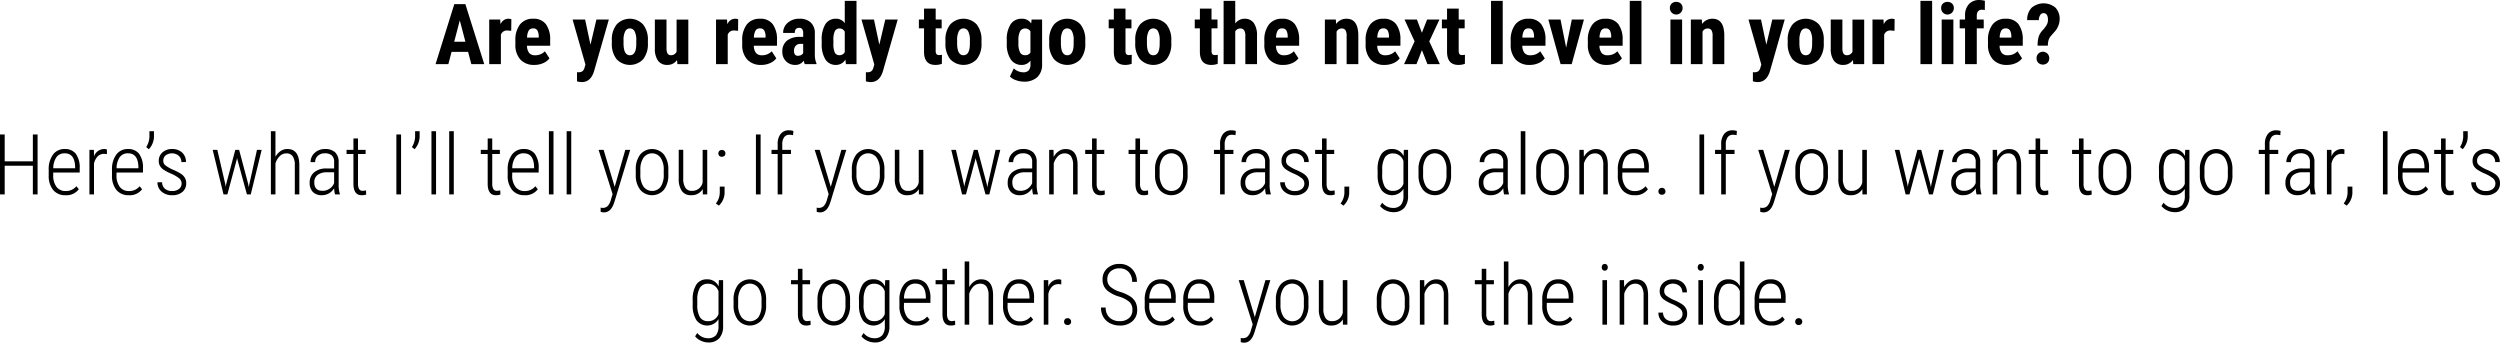<svg xmlns="http://www.w3.org/2000/svg" width="652.341" height="89.42" viewBox="0 0 652.341 89.42"><path d="M135.785,16.8h-4.308L130.64,20H127.3l4.888-15.641h2.89L140,20h-3.373Zm-3.62-2.632h2.922l-1.461-5.575Zm14.878-2.857-1.01-.086a1.659,1.659,0,0,0-1.687,1.1V20H141.3V8.377h2.868l.086,1.257a2.2,2.2,0,0,1,1.987-1.472,2.129,2.129,0,0,1,.838.14Zm6.048,8.905a4.765,4.765,0,0,1-3.652-1.4,5.622,5.622,0,0,1-1.311-4V13.9a6.609,6.609,0,0,1,1.2-4.243,4.172,4.172,0,0,1,3.448-1.493,3.946,3.946,0,0,1,3.3,1.4,6.7,6.7,0,0,1,1.128,4.152v1.493h-6.048a3.141,3.141,0,0,0,.569,1.885,1.929,1.929,0,0,0,1.558.6,3.418,3.418,0,0,0,2.546-1.042l1.192,1.837a3.927,3.927,0,0,1-1.622,1.251A5.568,5.568,0,0,1,153.091,20.215Zm-1.912-7.133h3.04V12.8a3.249,3.249,0,0,0-.344-1.579,1.2,1.2,0,0,0-1.117-.537,1.264,1.264,0,0,0-1.155.569A3.92,3.92,0,0,0,151.179,13.082Zm16.543,1.858,1.547-6.563h3.244L168.688,21.74q-.859,2.954-3.233,2.954a4.5,4.5,0,0,1-1.246-.2V22.116l.354.011a1.749,1.749,0,0,0,1.069-.274,1.715,1.715,0,0,0,.542-.951l.236-.784L163.06,8.377h3.266Zm5.575-1.128a6.311,6.311,0,0,1,1.246-4.146,4.73,4.73,0,0,1,6.918,0,6.347,6.347,0,0,1,1.246,4.168v.741a6.322,6.322,0,0,1-1.235,4.146,4.766,4.766,0,0,1-6.934-.005,6.343,6.343,0,0,1-1.241-4.163Zm3.051.763q0,3.115,1.665,3.115,1.536,0,1.654-2.6l.011-1.278a4.891,4.891,0,0,0-.44-2.358,1.372,1.372,0,0,0-1.246-.768,1.337,1.337,0,0,0-1.208.768,4.943,4.943,0,0,0-.435,2.358Zm13.965,4.361a2.994,2.994,0,0,1-2.535,1.278,2.847,2.847,0,0,1-2.428-1.1,5.278,5.278,0,0,1-.827-3.207V8.377h3.04v7.605q.021,1.7,1.128,1.7a1.568,1.568,0,0,0,1.5-.9v-8.4h3.062V20H190.4Zm15.92-7.627-1.01-.086a1.659,1.659,0,0,0-1.687,1.1V20h-3.051V8.377h2.868l.086,1.257a2.2,2.2,0,0,1,1.987-1.472,2.129,2.129,0,0,1,.838.14Zm6.048,8.905a4.765,4.765,0,0,1-3.652-1.4,5.622,5.622,0,0,1-1.311-4V13.9a6.609,6.609,0,0,1,1.2-4.243,4.172,4.172,0,0,1,3.448-1.493,3.946,3.946,0,0,1,3.3,1.4,6.7,6.7,0,0,1,1.128,4.152v1.493h-6.048a3.141,3.141,0,0,0,.569,1.885,1.929,1.929,0,0,0,1.558.6,3.418,3.418,0,0,0,2.546-1.042l1.192,1.837a3.927,3.927,0,0,1-1.622,1.251A5.568,5.568,0,0,1,212.28,20.215Zm-1.912-7.133h3.04V12.8a3.249,3.249,0,0,0-.344-1.579,1.2,1.2,0,0,0-1.117-.537,1.264,1.264,0,0,0-1.155.569A3.92,3.92,0,0,0,210.368,13.082ZM223.635,20a4.248,4.248,0,0,1-.258-.9,2.6,2.6,0,0,1-2.213,1.117,3.275,3.275,0,0,1-2.422-.967,3.4,3.4,0,0,1-.961-2.5,3.519,3.519,0,0,1,1.166-2.825A5.1,5.1,0,0,1,222.3,12.9h.924v-.935a1.751,1.751,0,0,0-.269-1.106.963.963,0,0,0-.784-.322q-1.139,0-1.139,1.332H218A3.365,3.365,0,0,1,219.2,9.209a4.5,4.5,0,0,1,3.056-1.047,4.131,4.131,0,0,1,2.959.994A3.73,3.73,0,0,1,226.267,12v5.468a5.721,5.721,0,0,0,.43,2.353V20Zm-1.794-2.17a1.7,1.7,0,0,0,.859-.2,1.445,1.445,0,0,0,.526-.483V14.726h-.73a1.559,1.559,0,0,0-1.219.494,1.9,1.9,0,0,0-.446,1.321Q220.831,17.83,221.841,17.83Zm6.22-4a7.588,7.588,0,0,1,.967-4.265,3.2,3.2,0,0,1,2.814-1.407,2.714,2.714,0,0,1,2.234,1.16V3.5h3.062V20h-2.761l-.14-1.182a2.8,2.8,0,0,1-2.406,1.4,3.174,3.174,0,0,1-2.788-1.4,7.344,7.344,0,0,1-.983-4.1Zm3.051.763a5.546,5.546,0,0,0,.365,2.4,1.287,1.287,0,0,0,1.235.682,1.482,1.482,0,0,0,1.364-.806V11.567a1.449,1.449,0,0,0-1.354-.859,1.308,1.308,0,0,0-1.225.677,5.267,5.267,0,0,0-.387,2.406Zm11.988.344,1.547-6.563h3.244L244.066,21.74q-.859,2.954-3.233,2.954a4.5,4.5,0,0,1-1.246-.2V22.116l.354.011a1.749,1.749,0,0,0,1.069-.274,1.715,1.715,0,0,0,.542-.951l.236-.784L238.438,8.377H241.7Zm14.7-9.421V8.377h1.558v2.288h-1.558v5.769a1.7,1.7,0,0,0,.188.945.85.85,0,0,0,.725.258,2.84,2.84,0,0,0,.72-.075l-.021,2.363a4.735,4.735,0,0,1-1.676.29q-2.943,0-2.976-3.373V10.665h-1.343V8.377h1.343V5.52Zm2.546,8.293a6.311,6.311,0,0,1,1.246-4.146,4.73,4.73,0,0,1,6.918,0,6.347,6.347,0,0,1,1.246,4.168v.741a6.322,6.322,0,0,1-1.235,4.146,4.766,4.766,0,0,1-6.934-.005,6.343,6.343,0,0,1-1.241-4.163Zm3.051.763q0,3.115,1.665,3.115,1.536,0,1.654-2.6l.011-1.278a4.891,4.891,0,0,0-.44-2.358,1.372,1.372,0,0,0-1.246-.768,1.337,1.337,0,0,0-1.208.768,4.943,4.943,0,0,0-.435,2.358Zm12.955-.741a7.213,7.213,0,0,1,1.031-4.265,3.376,3.376,0,0,1,2.89-1.407,2.788,2.788,0,0,1,2.438,1.246l.118-1.031h2.739V20a4.452,4.452,0,0,1-1.246,3.4,5.015,5.015,0,0,1-3.577,1.176,5.9,5.9,0,0,1-2.009-.381,3.719,3.719,0,0,1-1.568-.972l1.021-2.105a3.214,3.214,0,0,0,1.117.736,3.4,3.4,0,0,0,1.3.285,1.9,1.9,0,0,0,1.466-.489,2.331,2.331,0,0,0,.457-1.574v-1a2.722,2.722,0,0,1-2.267,1.139,3.306,3.306,0,0,1-2.874-1.445,7.125,7.125,0,0,1-1.037-4.077Zm3.04.763a4.957,4.957,0,0,0,.419,2.347,1.421,1.421,0,0,0,1.332.736A1.55,1.55,0,0,0,282.523,17V11.449a1.522,1.522,0,0,0-1.364-.741,1.445,1.445,0,0,0-1.337.741,4.92,4.92,0,0,0-.435,2.385Zm8.035-.784a6.311,6.311,0,0,1,1.246-4.146,4.73,4.73,0,0,1,6.918,0,6.347,6.347,0,0,1,1.246,4.168v.741a6.322,6.322,0,0,1-1.235,4.146,4.766,4.766,0,0,1-6.934-.005,6.343,6.343,0,0,1-1.241-4.163Zm3.051.763q0,3.115,1.665,3.115,1.536,0,1.654-2.6l.011-1.278a4.891,4.891,0,0,0-.44-2.358,1.372,1.372,0,0,0-1.246-.768,1.337,1.337,0,0,0-1.208.768,4.943,4.943,0,0,0-.435,2.358ZM307.327,5.52V8.377h1.558v2.288h-1.558v5.769a1.7,1.7,0,0,0,.188.945.85.85,0,0,0,.725.258,2.84,2.84,0,0,0,.72-.075l-.021,2.363a4.735,4.735,0,0,1-1.676.29q-2.943,0-2.976-3.373V10.665h-1.343V8.377h1.343V5.52Zm2.546,8.293a6.311,6.311,0,0,1,1.246-4.146,4.73,4.73,0,0,1,6.918,0,6.347,6.347,0,0,1,1.246,4.168v.741a6.322,6.322,0,0,1-1.235,4.146,4.766,4.766,0,0,1-6.934-.005,6.343,6.343,0,0,1-1.241-4.163Zm3.051.763q0,3.115,1.665,3.115,1.536,0,1.654-2.6l.011-1.278a4.891,4.891,0,0,0-.44-2.358,1.372,1.372,0,0,0-1.246-.768,1.337,1.337,0,0,0-1.208.768,4.943,4.943,0,0,0-.435,2.358ZM329.778,5.52V8.377h1.558v2.288h-1.558v5.769a1.7,1.7,0,0,0,.188.945.85.85,0,0,0,.725.258,2.84,2.84,0,0,0,.72-.075l-.021,2.363a4.735,4.735,0,0,1-1.676.29q-2.943,0-2.976-3.373V10.665H325.4V8.377h1.343V5.52ZM335.966,9.4a3,3,0,0,1,2.428-1.235,2.82,2.82,0,0,1,2.417,1.117,5.616,5.616,0,0,1,.838,3.33V20H338.6V12.642a2.653,2.653,0,0,0-.317-1.477,1.16,1.16,0,0,0-1.026-.457,1.436,1.436,0,0,0-1.289.763V20h-3.04V3.5h3.04Zm12.558,10.817a4.765,4.765,0,0,1-3.652-1.4,5.622,5.622,0,0,1-1.311-4V13.9a6.609,6.609,0,0,1,1.2-4.243,4.172,4.172,0,0,1,3.448-1.493,3.946,3.946,0,0,1,3.3,1.4,6.7,6.7,0,0,1,1.128,4.152v1.493H346.59a3.141,3.141,0,0,0,.569,1.885,1.929,1.929,0,0,0,1.558.6,3.418,3.418,0,0,0,2.546-1.042l1.192,1.837a3.927,3.927,0,0,1-1.622,1.251A5.568,5.568,0,0,1,348.523,20.215Zm-1.912-7.133h3.04V12.8a3.249,3.249,0,0,0-.344-1.579,1.2,1.2,0,0,0-1.117-.537,1.264,1.264,0,0,0-1.155.569A3.92,3.92,0,0,0,346.611,13.082Zm15.6-4.705.086,1.149a3.225,3.225,0,0,1,2.7-1.364q3,0,3.083,4.2V20h-3.051V12.588a2.671,2.671,0,0,0-.3-1.434,1.15,1.15,0,0,0-1.037-.446,1.42,1.42,0,0,0-1.289.849V20h-3.051V8.377Zm12.74,11.838a4.765,4.765,0,0,1-3.652-1.4,5.622,5.622,0,0,1-1.311-4V13.9a6.609,6.609,0,0,1,1.2-4.243,4.172,4.172,0,0,1,3.448-1.493,3.946,3.946,0,0,1,3.3,1.4,6.7,6.7,0,0,1,1.128,4.152v1.493h-6.048a3.141,3.141,0,0,0,.569,1.885,1.929,1.929,0,0,0,1.558.6,3.418,3.418,0,0,0,2.546-1.042l1.192,1.837a3.927,3.927,0,0,1-1.622,1.251A5.568,5.568,0,0,1,374.949,20.215Zm-1.912-7.133h3.04V12.8a3.249,3.249,0,0,0-.344-1.579,1.2,1.2,0,0,0-1.117-.537,1.264,1.264,0,0,0-1.155.569A3.92,3.92,0,0,0,373.037,13.082Zm11.634-1.257,1.354-3.448h3.223l-2.653,5.683,2.75,5.94H386.11l-1.429-3.642L383.264,20H380.02l2.75-5.94-2.632-5.683h3.233Zm9.6-6.306V8.377h1.558v2.288h-1.558v5.769a1.7,1.7,0,0,0,.188.945.85.85,0,0,0,.725.258,2.84,2.84,0,0,0,.72-.075l-.021,2.363a4.735,4.735,0,0,1-1.676.29q-2.943,0-2.976-3.373V10.665h-1.343V8.377h1.343V5.52ZM405.758,20h-3.051V3.5h3.051Zm7.047.215a4.765,4.765,0,0,1-3.652-1.4,5.622,5.622,0,0,1-1.311-4V13.9a6.609,6.609,0,0,1,1.2-4.243,4.172,4.172,0,0,1,3.448-1.493,3.946,3.946,0,0,1,3.3,1.4,6.7,6.7,0,0,1,1.128,4.152v1.493h-6.048a3.141,3.141,0,0,0,.569,1.885,1.929,1.929,0,0,0,1.558.6,3.418,3.418,0,0,0,2.546-1.042l1.192,1.837a3.927,3.927,0,0,1-1.622,1.251A5.568,5.568,0,0,1,412.8,20.215Zm-1.912-7.133h3.04V12.8a3.249,3.249,0,0,0-.344-1.579,1.2,1.2,0,0,0-1.117-.537,1.264,1.264,0,0,0-1.155.569A3.92,3.92,0,0,0,410.893,13.082ZM422.312,15.7l1.472-7.326h3.169L423.762,20h-2.9l-3.2-11.623h3.18Zm10.624,4.512a4.765,4.765,0,0,1-3.652-1.4,5.622,5.622,0,0,1-1.311-4V13.9a6.609,6.609,0,0,1,1.2-4.243,4.172,4.172,0,0,1,3.448-1.493,3.946,3.946,0,0,1,3.3,1.4,6.7,6.7,0,0,1,1.128,4.152v1.493H431a3.141,3.141,0,0,0,.569,1.885,1.929,1.929,0,0,0,1.558.6,3.418,3.418,0,0,0,2.546-1.042l1.192,1.837a3.927,3.927,0,0,1-1.622,1.251A5.568,5.568,0,0,1,432.936,20.215Zm-1.912-7.133h3.04V12.8a3.249,3.249,0,0,0-.344-1.579,1.2,1.2,0,0,0-1.117-.537,1.264,1.264,0,0,0-1.155.569A3.92,3.92,0,0,0,431.023,13.082ZM441.959,20h-3.051V3.5h3.051Zm10.613,0h-3.051V8.377h3.051Zm-3.19-14.631a1.57,1.57,0,0,1,.451-1.16,1.83,1.83,0,0,1,2.406,0,1.57,1.57,0,0,1,.451,1.16,1.655,1.655,0,1,1-3.309,0Zm8.325,3.008.086,1.149a3.225,3.225,0,0,1,2.7-1.364q3,0,3.083,4.2V20h-3.051V12.588a2.671,2.671,0,0,0-.3-1.434,1.15,1.15,0,0,0-1.037-.446,1.42,1.42,0,0,0-1.289.849V20H454.85V8.377Zm16.844,6.563L476.1,8.377h3.244L475.518,21.74q-.859,2.954-3.233,2.954a4.5,4.5,0,0,1-1.246-.2V22.116l.354.011a1.749,1.749,0,0,0,1.069-.274A1.715,1.715,0,0,0,473,20.9l.236-.784L469.889,8.377h3.266Zm5.575-1.128a6.311,6.311,0,0,1,1.246-4.146,4.73,4.73,0,0,1,6.918,0,6.347,6.347,0,0,1,1.246,4.168v.741a6.322,6.322,0,0,1-1.235,4.146,4.766,4.766,0,0,1-6.934-.005,6.343,6.343,0,0,1-1.241-4.163Zm3.051.763q0,3.115,1.665,3.115,1.536,0,1.654-2.6l.011-1.278a4.891,4.891,0,0,0-.44-2.358,1.372,1.372,0,0,0-1.246-.768,1.337,1.337,0,0,0-1.208.768,4.943,4.943,0,0,0-.435,2.358Zm13.965,4.361a2.994,2.994,0,0,1-2.535,1.278,2.847,2.847,0,0,1-2.428-1.1,5.278,5.278,0,0,1-.827-3.207V8.377h3.04v7.605q.021,1.7,1.128,1.7a1.568,1.568,0,0,0,1.5-.9v-8.4h3.062V20h-2.857Zm10.85-7.627-1.01-.086a1.659,1.659,0,0,0-1.687,1.1V20h-3.051V8.377h2.868l.086,1.257a2.2,2.2,0,0,1,1.987-1.472,2.129,2.129,0,0,1,.838.14ZM517.81,20h-3.051V3.5h3.051Zm5.543,0H520.3V8.377h3.051Zm-3.19-14.631a1.57,1.57,0,0,1,.451-1.16,1.83,1.83,0,0,1,2.406,0,1.57,1.57,0,0,1,.451,1.16,1.655,1.655,0,1,1-3.309,0ZM526.4,20V10.665H525V8.377H526.4V7.335a4.235,4.235,0,0,1,1.015-2.992A3.626,3.626,0,0,1,530.2,3.274a5.778,5.778,0,0,1,1.375.215l-.021,2.428a2.515,2.515,0,0,0-.741-.1q-1.354,0-1.354,1.611v.945h1.815v2.288h-1.815V20Zm10.946.215a4.765,4.765,0,0,1-3.652-1.4,5.622,5.622,0,0,1-1.311-4V13.9a6.609,6.609,0,0,1,1.2-4.243,4.172,4.172,0,0,1,3.448-1.493,3.946,3.946,0,0,1,3.3,1.4,6.7,6.7,0,0,1,1.128,4.152v1.493h-6.048a3.141,3.141,0,0,0,.569,1.885,1.929,1.929,0,0,0,1.558.6,3.418,3.418,0,0,0,2.546-1.042l1.192,1.837a3.927,3.927,0,0,1-1.622,1.251A5.568,5.568,0,0,1,537.35,20.215Zm-1.912-7.133h3.04V12.8a3.249,3.249,0,0,0-.344-1.579,1.2,1.2,0,0,0-1.117-.537,1.264,1.264,0,0,0-1.155.569A3.92,3.92,0,0,0,535.438,13.082Zm9.9,2.105a7.794,7.794,0,0,1,.3-2.39,4.582,4.582,0,0,1,1.058-1.692,6.658,6.658,0,0,0,1.074-1.461,2.671,2.671,0,0,0,.269-1.149q0-1.794-1.16-1.794a1.018,1.018,0,0,0-.859.494,2.407,2.407,0,0,0-.365,1.332h-3.04a4.453,4.453,0,0,1,1.166-3.233,4.82,4.82,0,0,1,6.2-.038,4.216,4.216,0,0,1,1.106,3.11,4.969,4.969,0,0,1-1.364,3.244l-.892,1.01a3.277,3.277,0,0,0-.623,1.09,5.323,5.323,0,0,0-.2,1.477Zm-.279,3.287a1.66,1.66,0,1,1,3.319,0,1.644,1.644,0,0,1-.451,1.182,1.781,1.781,0,0,1-2.417,0A1.644,1.644,0,0,1,545.063,18.475ZM23.454,54H22.219V46.513H14.871V54H13.646V38.359h1.225v7.015h7.348V38.359h1.235Zm7.294.215a4.02,4.02,0,0,1-3.212-1.343,5.756,5.756,0,0,1-1.182-3.824V47.63a6.445,6.445,0,0,1,1.117-4.012,3.66,3.66,0,0,1,3.072-1.456A3.484,3.484,0,0,1,33.428,43.4a6.058,6.058,0,0,1,1.015,3.781V48.3H27.536v.655a4.883,4.883,0,0,0,.854,3.083A2.892,2.892,0,0,0,30.8,53.119a3.469,3.469,0,0,0,2.782-1.257l.623.795A4,4,0,0,1,30.748,54.215Zm-.2-10.936a2.559,2.559,0,0,0-2.165.994,5.077,5.077,0,0,0-.833,2.906h5.7v-.312Q33.165,43.279,30.544,43.279Zm10.989.215a4.435,4.435,0,0,0-.752-.075,2.245,2.245,0,0,0-1.66.677,3.833,3.833,0,0,0-.951,1.88V54H36.979V42.377h1.171l.021,1.74a2.8,2.8,0,0,1,2.664-1.955,1.49,1.49,0,0,1,.72.14Zm5.726,10.721a4.02,4.02,0,0,1-3.212-1.343,5.757,5.757,0,0,1-1.182-3.824V47.63a6.445,6.445,0,0,1,1.117-4.012,3.66,3.66,0,0,1,3.072-1.456A3.484,3.484,0,0,1,49.939,43.4a6.058,6.058,0,0,1,1.015,3.781V48.3H44.047v.655a4.883,4.883,0,0,0,.854,3.083,2.892,2.892,0,0,0,2.412,1.085,3.469,3.469,0,0,0,2.782-1.257l.623.795A4,4,0,0,1,47.259,54.215Zm-.2-10.936a2.559,2.559,0,0,0-2.165.994,5.077,5.077,0,0,0-.833,2.906h5.7v-.312Q49.676,43.279,47.055,43.279Zm5.436-1.063-.7-.569a5.33,5.33,0,0,0,.838-2.7V37.5h1.182v1.074A5.012,5.012,0,0,1,52.49,42.216Zm8.54,8.927a1.726,1.726,0,0,0-.623-1.316A8.505,8.505,0,0,0,58.3,48.591a11.909,11.909,0,0,1-2.079-1.117,3,3,0,0,1-.87-.972,2.623,2.623,0,0,1-.279-1.246,2.863,2.863,0,0,1,.967-2.218,3.585,3.585,0,0,1,2.5-.875,3.688,3.688,0,0,1,2.643.935,3.242,3.242,0,0,1,.988,2.471H60.977a2.175,2.175,0,0,0-.677-1.638,2.784,2.784,0,0,0-3.432-.113,1.763,1.763,0,0,0-.618,1.4,1.486,1.486,0,0,0,.473,1.139,9.35,9.35,0,0,0,2.041,1.192A12.259,12.259,0,0,1,61,48.715a3.3,3.3,0,0,1,.924,1.026,2.724,2.724,0,0,1,.312,1.337,2.848,2.848,0,0,1-1,2.288,3.927,3.927,0,0,1-2.632.849,4.068,4.068,0,0,1-2.8-.945,3.106,3.106,0,0,1-1.069-2.438h1.2a2.292,2.292,0,0,0,.725,1.681,2.83,2.83,0,0,0,1.939.6,2.722,2.722,0,0,0,1.762-.537A1.743,1.743,0,0,0,61.03,51.143Zm11.4.215.1.645.129-.7,2.374-8.927h1l2.353,8.852.172.913.14-.816L80.7,42.377h1.225L79.077,54h-1l-2.524-9.238-.054-.279-.043.29L72.976,54h-1.01L69.141,42.377h1.214ZM85.522,44.2a4.336,4.336,0,0,1,1.305-1.488,3.076,3.076,0,0,1,1.81-.553q3.04,0,3.115,4.05V54H90.571V46.341a3.992,3.992,0,0,0-.548-2.3,1.942,1.942,0,0,0-1.687-.741,2.39,2.39,0,0,0-1.681.7,4.413,4.413,0,0,0-1.133,1.928V54H84.33V37.5h1.192ZM101.056,54a7.549,7.549,0,0,1-.215-1.611,3.826,3.826,0,0,1-1.38,1.348,3.651,3.651,0,0,1-1.832.478,3.142,3.142,0,0,1-2.342-.849,3.3,3.3,0,0,1-.838-2.417,3.381,3.381,0,0,1,1.166-2.707,4.827,4.827,0,0,1,3.217-1.01h2V45.61a2.272,2.272,0,0,0-.618-1.789,2.667,2.667,0,0,0-1.81-.542,2.6,2.6,0,0,0-1.815.645,2.147,2.147,0,0,0-.709,1.665l-1.192-.011a3.176,3.176,0,0,1,1.074-2.422,3.818,3.818,0,0,1,2.7-.994,3.651,3.651,0,0,1,2.653.881,3.429,3.429,0,0,1,.9,2.567v5.7a7.881,7.881,0,0,0,.312,2.557V54Zm-3.276-.935a3.251,3.251,0,0,0,1.864-.548,3.19,3.19,0,0,0,1.187-1.461V48.231H98.939a3.794,3.794,0,0,0-2.46.725,2.361,2.361,0,0,0-.827,1.9Q95.652,53.065,97.779,53.065Zm9.281-13.653v2.965h1.987v1.074h-1.987v7.724a2.8,2.8,0,0,0,.285,1.423,1.025,1.025,0,0,0,.951.467,5.075,5.075,0,0,0,.859-.107l.032,1.074a2.962,2.962,0,0,1-1.171.183q-2.095,0-2.148-2.879V43.451h-1.794V42.377h1.794V39.412ZM118.3,54h-1.225V38.359H118.3Zm3.523-11.784-.7-.569a5.33,5.33,0,0,0,.838-2.7V37.5h1.182v1.074A5.012,5.012,0,0,1,121.82,42.216ZM127.428,54h-1.2V37.5h1.2Zm4.63,0h-1.2V37.5h1.2Zm10.033-14.588v2.965h1.987v1.074h-1.987v7.724a2.8,2.8,0,0,0,.285,1.423,1.025,1.025,0,0,0,.951.467,5.076,5.076,0,0,0,.859-.107l.032,1.074a2.962,2.962,0,0,1-1.171.183q-2.095,0-2.148-2.879V43.451H139.1V42.377H140.9V39.412Zm8.422,14.8a4.02,4.02,0,0,1-3.212-1.343,5.757,5.757,0,0,1-1.182-3.824V47.63a6.445,6.445,0,0,1,1.117-4.012,3.66,3.66,0,0,1,3.072-1.456,3.484,3.484,0,0,1,2.884,1.235,6.058,6.058,0,0,1,1.015,3.781V48.3H147.3v.655a4.883,4.883,0,0,0,.854,3.083,2.892,2.892,0,0,0,2.412,1.085,3.469,3.469,0,0,0,2.782-1.257l.623.795A4,4,0,0,1,150.513,54.215Zm-.2-10.936a2.559,2.559,0,0,0-2.165.994,5.077,5.077,0,0,0-.833,2.906h5.7v-.312Q152.93,43.279,150.309,43.279ZM158.075,54h-1.2V37.5h1.2Zm4.63,0h-1.2V37.5h1.2Zm11.333-1.966,2.771-9.657h1.278L174,55.858l-.226.645q-.827,2.191-2.535,2.191a2.718,2.718,0,0,1-.859-.15l-.011-1.1a1.877,1.877,0,0,0,.548.075,1.782,1.782,0,0,0,1.268-.462A3.419,3.419,0,0,0,173,55.568l.494-1.644-3.652-11.548h1.311Zm5.5-4.437a6.3,6.3,0,0,1,1.139-3.975,4.054,4.054,0,0,1,6.214-.021,6.3,6.3,0,0,1,1.144,3.964V48.8a6.22,6.22,0,0,1-1.144,3.985,4.077,4.077,0,0,1-6.171.032,6.094,6.094,0,0,1-1.182-3.846Zm1.2,1.2a5.4,5.4,0,0,0,.811,3.158,2.809,2.809,0,0,0,4.5.043,5.516,5.516,0,0,0,.79-3.169V47.6a5.4,5.4,0,0,0-.816-3.164,2.737,2.737,0,0,0-4.447-.027,5.308,5.308,0,0,0-.838,3.1Zm16.274,3.813a3.344,3.344,0,0,1-3.062,1.6,2.772,2.772,0,0,1-2.385-1.1,5.45,5.45,0,0,1-.816-3.223v-7.52h1.182v7.487a4.244,4.244,0,0,0,.559,2.4,1.833,1.833,0,0,0,1.611.816,2.753,2.753,0,0,0,2.89-2.191V42.377h1.2V54h-1.16Zm4.082-9.3a.925.925,0,0,1,.242-.65.866.866,0,0,1,.671-.263.883.883,0,0,1,.677.263.913.913,0,0,1,.247.65.845.845,0,0,1-.247.623.915.915,0,0,1-.677.247.9.9,0,0,1-.671-.247A.855.855,0,0,1,201.1,43.312Zm.118,13.621-.763-.569a4.69,4.69,0,0,0,1.01-2.729V51.959h1.257V53.28A4.69,4.69,0,0,1,201.216,56.933ZM212.119,54h-1.225V38.359h1.225Zm4.447,0V43.451h-1.6V42.377h1.6V40.852a4.092,4.092,0,0,1,.8-2.653,2.665,2.665,0,0,1,2.154-.924,3.485,3.485,0,0,1,1.149.183l-.086,1.1a3.971,3.971,0,0,0-.967-.118,1.6,1.6,0,0,0-1.359.65,3.057,3.057,0,0,0-.489,1.864v1.429h2.277v1.074H217.77V54Zm13.857-1.966,2.771-9.657h1.278l-4.093,13.481-.226.645q-.827,2.191-2.535,2.191a2.718,2.718,0,0,1-.859-.15l-.011-1.1a1.877,1.877,0,0,0,.548.075,1.782,1.782,0,0,0,1.268-.462,3.419,3.419,0,0,0,.816-1.493l.494-1.644-3.652-11.548h1.311Zm5.5-4.437a6.3,6.3,0,0,1,1.139-3.975,4.054,4.054,0,0,1,6.214-.021,6.3,6.3,0,0,1,1.144,3.964V48.8a6.22,6.22,0,0,1-1.144,3.985,4.077,4.077,0,0,1-6.171.032,6.094,6.094,0,0,1-1.182-3.846Zm1.2,1.2a5.4,5.4,0,0,0,.811,3.158,2.809,2.809,0,0,0,4.5.043,5.516,5.516,0,0,0,.79-3.169V47.6a5.4,5.4,0,0,0-.816-3.164,2.737,2.737,0,0,0-4.447-.027,5.308,5.308,0,0,0-.838,3.1ZM253.4,52.614a3.344,3.344,0,0,1-3.062,1.6,2.772,2.772,0,0,1-2.385-1.1,5.45,5.45,0,0,1-.816-3.223v-7.52h1.182v7.487a4.244,4.244,0,0,0,.559,2.4,1.833,1.833,0,0,0,1.611.816,2.753,2.753,0,0,0,2.89-2.191V42.377h1.2V54h-1.16Zm11.752-1.257.1.645.129-.7,2.374-8.927h1l2.353,8.852.172.913.14-.816,2.009-8.948h1.225L271.8,54h-1l-2.524-9.238-.054-.279-.043.29L265.7,54h-1.01l-2.825-11.623h1.214ZM283.2,54a7.548,7.548,0,0,1-.215-1.611,3.826,3.826,0,0,1-1.38,1.348,3.651,3.651,0,0,1-1.832.478,3.142,3.142,0,0,1-2.342-.849,3.3,3.3,0,0,1-.838-2.417,3.381,3.381,0,0,1,1.166-2.707,4.827,4.827,0,0,1,3.217-1.01h2V45.61a2.272,2.272,0,0,0-.618-1.789,2.667,2.667,0,0,0-1.81-.542,2.6,2.6,0,0,0-1.815.645,2.147,2.147,0,0,0-.709,1.665l-1.192-.011a3.176,3.176,0,0,1,1.074-2.422,3.818,3.818,0,0,1,2.7-.994,3.651,3.651,0,0,1,2.653.881,3.429,3.429,0,0,1,.9,2.567v5.7a7.881,7.881,0,0,0,.312,2.557V54Zm-3.276-.935a3.251,3.251,0,0,0,1.864-.548,3.19,3.19,0,0,0,1.187-1.461V48.231h-1.891a3.794,3.794,0,0,0-2.46.725,2.361,2.361,0,0,0-.827,1.9Q277.8,53.065,279.924,53.065Zm8.626-10.688.032,1.848a4.314,4.314,0,0,1,1.316-1.5,3.1,3.1,0,0,1,1.821-.559q3.04,0,3.115,4.05V54h-1.182V46.341a3.993,3.993,0,0,0-.548-2.3,1.942,1.942,0,0,0-1.687-.741,2.39,2.39,0,0,0-1.681.7,4.413,4.413,0,0,0-1.133,1.928V54h-1.192V42.377ZM299.8,39.412v2.965h1.987v1.074H299.8v7.724a2.8,2.8,0,0,0,.285,1.423,1.025,1.025,0,0,0,.951.467,5.075,5.075,0,0,0,.859-.107l.032,1.074a2.962,2.962,0,0,1-1.171.183q-2.095,0-2.148-2.879V43.451h-1.794V42.377H298.6V39.412Zm11.322,0v2.965h1.987v1.074h-1.987v7.724A2.8,2.8,0,0,0,311.4,52.6a1.025,1.025,0,0,0,.951.467,5.075,5.075,0,0,0,.859-.107l.032,1.074a2.962,2.962,0,0,1-1.171.183q-2.095,0-2.148-2.879V43.451h-1.794V42.377h1.794V39.412ZM315.04,47.6a6.3,6.3,0,0,1,1.139-3.975,4.054,4.054,0,0,1,6.214-.021,6.3,6.3,0,0,1,1.144,3.964V48.8a6.22,6.22,0,0,1-1.144,3.985,4.077,4.077,0,0,1-6.171.032,6.094,6.094,0,0,1-1.182-3.846Zm1.2,1.2a5.4,5.4,0,0,0,.811,3.158,2.809,2.809,0,0,0,4.5.043,5.516,5.516,0,0,0,.79-3.169V47.6a5.4,5.4,0,0,0-.816-3.164,2.737,2.737,0,0,0-4.447-.027,5.308,5.308,0,0,0-.838,3.1Zm15.77,5.2V43.451h-1.6V42.377h1.6V40.852a4.092,4.092,0,0,1,.8-2.653,2.665,2.665,0,0,1,2.154-.924,3.485,3.485,0,0,1,1.149.183l-.086,1.1a3.971,3.971,0,0,0-.967-.118,1.6,1.6,0,0,0-1.359.65,3.057,3.057,0,0,0-.489,1.864v1.429h2.277v1.074h-2.277V54Zm11.967,0a7.548,7.548,0,0,1-.215-1.611,3.826,3.826,0,0,1-1.38,1.348,3.651,3.651,0,0,1-1.832.478,3.142,3.142,0,0,1-2.342-.849,3.3,3.3,0,0,1-.838-2.417,3.381,3.381,0,0,1,1.166-2.707,4.827,4.827,0,0,1,3.217-1.01h2V45.61a2.272,2.272,0,0,0-.618-1.789,2.667,2.667,0,0,0-1.81-.542,2.6,2.6,0,0,0-1.815.645,2.147,2.147,0,0,0-.709,1.665l-1.192-.011a3.176,3.176,0,0,1,1.074-2.422,3.818,3.818,0,0,1,2.7-.994,3.651,3.651,0,0,1,2.653.881,3.429,3.429,0,0,1,.9,2.567v5.7a7.881,7.881,0,0,0,.312,2.557V54Zm-3.276-.935a3.251,3.251,0,0,0,1.864-.548,3.19,3.19,0,0,0,1.187-1.461V48.231h-1.891a3.794,3.794,0,0,0-2.46.725,2.361,2.361,0,0,0-.827,1.9Q338.576,53.065,340.7,53.065ZM354,51.143a1.726,1.726,0,0,0-.623-1.316,8.505,8.505,0,0,0-2.111-1.235,11.91,11.91,0,0,1-2.079-1.117,3,3,0,0,1-.87-.972,2.623,2.623,0,0,1-.279-1.246,2.863,2.863,0,0,1,.967-2.218,3.586,3.586,0,0,1,2.5-.875,3.688,3.688,0,0,1,2.643.935,3.242,3.242,0,0,1,.988,2.471h-1.192a2.175,2.175,0,0,0-.677-1.638,2.784,2.784,0,0,0-3.432-.113,1.763,1.763,0,0,0-.618,1.4,1.486,1.486,0,0,0,.473,1.139,9.35,9.35,0,0,0,2.041,1.192,12.258,12.258,0,0,1,2.234,1.171,3.3,3.3,0,0,1,.924,1.026,2.725,2.725,0,0,1,.312,1.337,2.848,2.848,0,0,1-1,2.288,3.927,3.927,0,0,1-2.632.849,4.068,4.068,0,0,1-2.8-.945,3.106,3.106,0,0,1-1.069-2.438h1.2a2.292,2.292,0,0,0,.725,1.681,2.83,2.83,0,0,0,1.939.6,2.722,2.722,0,0,0,1.762-.537A1.743,1.743,0,0,0,354,51.143Zm5.8-11.73v2.965h1.987v1.074H359.8v7.724a2.8,2.8,0,0,0,.285,1.423,1.025,1.025,0,0,0,.951.467,5.075,5.075,0,0,0,.859-.107l.032,1.074a2.962,2.962,0,0,1-1.171.183q-2.095,0-2.148-2.879V43.451h-1.794V42.377h1.794V39.412Zm4.4,17.521-.763-.569a4.69,4.69,0,0,0,1.01-2.729V51.959h1.257V53.28A4.69,4.69,0,0,1,364.207,56.933Zm8.916-9.281a7.29,7.29,0,0,1,.945-4.12,3.217,3.217,0,0,1,2.836-1.37A3.183,3.183,0,0,1,379.891,44l.064-1.622h1.106V54.333a4.651,4.651,0,0,1-1,3.2,3.709,3.709,0,0,1-2.9,1.1,4.422,4.422,0,0,1-1.928-.467,3.9,3.9,0,0,1-1.477-1.144l.559-.859a3.58,3.58,0,0,0,2.761,1.364,2.631,2.631,0,0,0,2.111-.773,3.594,3.594,0,0,0,.671-2.353V52.55a3.489,3.489,0,0,1-5.742.3,6.96,6.96,0,0,1-.994-3.942Zm1.2,1.085A6.223,6.223,0,0,0,375,52.023a2.345,2.345,0,0,0,2.127,1.053,2.774,2.774,0,0,0,2.729-1.837V45.3a2.783,2.783,0,0,0-2.707-1.987,2.364,2.364,0,0,0-2.138,1.042,6.09,6.09,0,0,0-.687,3.223ZM383.79,47.6a6.3,6.3,0,0,1,1.139-3.975,4.054,4.054,0,0,1,6.214-.021,6.3,6.3,0,0,1,1.144,3.964V48.8a6.22,6.22,0,0,1-1.144,3.985,4.077,4.077,0,0,1-6.171.032,6.094,6.094,0,0,1-1.182-3.846Zm1.2,1.2a5.4,5.4,0,0,0,.811,3.158,2.809,2.809,0,0,0,4.5.043,5.516,5.516,0,0,0,.79-3.169V47.6a5.4,5.4,0,0,0-.816-3.164,2.737,2.737,0,0,0-4.447-.027,5.308,5.308,0,0,0-.838,3.1Zm21.13,5.2a7.548,7.548,0,0,1-.215-1.611,3.826,3.826,0,0,1-1.38,1.348,3.651,3.651,0,0,1-1.832.478,3.142,3.142,0,0,1-2.342-.849,3.3,3.3,0,0,1-.838-2.417,3.381,3.381,0,0,1,1.166-2.707,4.827,4.827,0,0,1,3.217-1.01h2V45.61a2.272,2.272,0,0,0-.618-1.789,2.667,2.667,0,0,0-1.81-.542,2.6,2.6,0,0,0-1.815.645,2.147,2.147,0,0,0-.709,1.665l-1.192-.011a3.176,3.176,0,0,1,1.074-2.422,3.818,3.818,0,0,1,2.7-.994,3.651,3.651,0,0,1,2.653.881,3.429,3.429,0,0,1,.9,2.567v5.7a7.881,7.881,0,0,0,.312,2.557V54Zm-3.276-.935a3.251,3.251,0,0,0,1.864-.548,3.19,3.19,0,0,0,1.187-1.461V48.231h-1.891a3.794,3.794,0,0,0-2.46.725,2.361,2.361,0,0,0-.827,1.9Q400.72,53.065,402.847,53.065Zm8.819.935h-1.2V37.5h1.2Zm2.847-6.4a6.3,6.3,0,0,1,1.139-3.975,4.054,4.054,0,0,1,6.214-.021,6.3,6.3,0,0,1,1.144,3.964V48.8a6.22,6.22,0,0,1-1.144,3.985,4.077,4.077,0,0,1-6.171.032,6.094,6.094,0,0,1-1.182-3.846Zm1.2,1.2a5.4,5.4,0,0,0,.811,3.158,2.809,2.809,0,0,0,4.5.043,5.516,5.516,0,0,0,.79-3.169V47.6A5.4,5.4,0,0,0,421,44.434a2.737,2.737,0,0,0-4.447-.027,5.308,5.308,0,0,0-.838,3.1ZM426.9,42.377l.032,1.848a4.314,4.314,0,0,1,1.316-1.5,3.1,3.1,0,0,1,1.821-.559q3.04,0,3.115,4.05V54H432V46.341a3.993,3.993,0,0,0-.548-2.3,1.942,1.942,0,0,0-1.687-.741,2.39,2.39,0,0,0-1.681.7,4.413,4.413,0,0,0-1.133,1.928V54H425.76V42.377Zm13.288,11.838a4.02,4.02,0,0,1-3.212-1.343,5.756,5.756,0,0,1-1.182-3.824V47.63a6.445,6.445,0,0,1,1.117-4.012,3.66,3.66,0,0,1,3.072-1.456,3.484,3.484,0,0,1,2.884,1.235,6.058,6.058,0,0,1,1.015,3.781V48.3h-6.907v.655a4.883,4.883,0,0,0,.854,3.083,2.892,2.892,0,0,0,2.412,1.085,3.469,3.469,0,0,0,2.782-1.257l.623.795A4,4,0,0,1,440.187,54.215Zm-.2-10.936a2.559,2.559,0,0,0-2.165.994,5.077,5.077,0,0,0-.833,2.906h5.7v-.312Q442.6,43.279,439.982,43.279Zm6.4,9.937a.925.925,0,0,1,.242-.65.866.866,0,0,1,.671-.263.883.883,0,0,1,.677.263.914.914,0,0,1,.247.65.845.845,0,0,1-.247.623.914.914,0,0,1-.677.247.9.9,0,0,1-.671-.247A.855.855,0,0,1,446.385,53.216ZM458.319,54h-1.225V38.359h1.225Zm4.447,0V43.451h-1.6V42.377h1.6V40.852a4.092,4.092,0,0,1,.8-2.653,2.665,2.665,0,0,1,2.154-.924,3.485,3.485,0,0,1,1.149.183l-.086,1.1a3.971,3.971,0,0,0-.967-.118,1.6,1.6,0,0,0-1.359.65,3.057,3.057,0,0,0-.489,1.864v1.429h2.277v1.074H463.97V54Zm13.857-1.966,2.771-9.657h1.278l-4.093,13.481-.226.645q-.827,2.191-2.535,2.191a2.718,2.718,0,0,1-.859-.15l-.011-1.1a1.877,1.877,0,0,0,.548.075,1.782,1.782,0,0,0,1.268-.462,3.419,3.419,0,0,0,.816-1.493l.494-1.644-3.652-11.548h1.311Zm5.5-4.437a6.3,6.3,0,0,1,1.139-3.975,4.054,4.054,0,0,1,6.214-.021,6.3,6.3,0,0,1,1.144,3.964V48.8a6.22,6.22,0,0,1-1.144,3.985,4.077,4.077,0,0,1-6.171.032,6.094,6.094,0,0,1-1.182-3.846Zm1.2,1.2a5.4,5.4,0,0,0,.811,3.158,2.809,2.809,0,0,0,4.5.043,5.516,5.516,0,0,0,.79-3.169V47.6a5.4,5.4,0,0,0-.816-3.164,2.737,2.737,0,0,0-4.447-.027,5.308,5.308,0,0,0-.838,3.1ZM499.6,52.614a3.344,3.344,0,0,1-3.062,1.6,2.772,2.772,0,0,1-2.385-1.1,5.45,5.45,0,0,1-.816-3.223v-7.52h1.182v7.487a4.244,4.244,0,0,0,.559,2.4,1.833,1.833,0,0,0,1.611.816,2.753,2.753,0,0,0,2.89-2.191V42.377h1.2V54h-1.16Zm11.752-1.257.1.645.129-.7,2.374-8.927h1l2.353,8.852.172.913.14-.816,2.009-8.948h1.225L518,54h-1l-2.524-9.238-.054-.279-.043.29L511.9,54h-1.01l-2.825-11.623h1.214ZM529.4,54a7.55,7.55,0,0,1-.215-1.611,3.826,3.826,0,0,1-1.38,1.348,3.651,3.651,0,0,1-1.832.478,3.142,3.142,0,0,1-2.342-.849,3.3,3.3,0,0,1-.838-2.417,3.381,3.381,0,0,1,1.166-2.707,4.827,4.827,0,0,1,3.217-1.01h2V45.61a2.272,2.272,0,0,0-.618-1.789,2.667,2.667,0,0,0-1.81-.542,2.6,2.6,0,0,0-1.815.645,2.147,2.147,0,0,0-.709,1.665l-1.192-.011a3.176,3.176,0,0,1,1.074-2.422,3.818,3.818,0,0,1,2.7-.994,3.651,3.651,0,0,1,2.653.881,3.429,3.429,0,0,1,.9,2.567v5.7a7.88,7.88,0,0,0,.312,2.557V54Zm-3.276-.935a3.251,3.251,0,0,0,1.864-.548,3.19,3.19,0,0,0,1.187-1.461V48.231h-1.891a3.794,3.794,0,0,0-2.46.725,2.361,2.361,0,0,0-.827,1.9Q524,53.065,526.124,53.065Zm8.626-10.688.032,1.848a4.314,4.314,0,0,1,1.316-1.5,3.1,3.1,0,0,1,1.821-.559q3.04,0,3.115,4.05V54h-1.182V46.341a3.992,3.992,0,0,0-.548-2.3,1.942,1.942,0,0,0-1.687-.741,2.39,2.39,0,0,0-1.681.7,4.412,4.412,0,0,0-1.133,1.928V54h-1.192V42.377ZM546,39.412v2.965h1.987v1.074H546v7.724a2.8,2.8,0,0,0,.285,1.423,1.025,1.025,0,0,0,.951.467,5.076,5.076,0,0,0,.859-.107l.032,1.074a2.962,2.962,0,0,1-1.171.183q-2.095,0-2.148-2.879V43.451h-1.794V42.377H544.8V39.412Zm11.322,0v2.965h1.987v1.074h-1.987v7.724A2.8,2.8,0,0,0,557.6,52.6a1.025,1.025,0,0,0,.951.467,5.076,5.076,0,0,0,.859-.107l.032,1.074a2.962,2.962,0,0,1-1.171.183q-2.095,0-2.148-2.879V43.451h-1.794V42.377h1.794V39.412ZM561.24,47.6a6.3,6.3,0,0,1,1.139-3.975,4.054,4.054,0,0,1,6.214-.021,6.3,6.3,0,0,1,1.144,3.964V48.8a6.22,6.22,0,0,1-1.144,3.985,4.077,4.077,0,0,1-6.171.032,6.094,6.094,0,0,1-1.182-3.846Zm1.2,1.2a5.4,5.4,0,0,0,.811,3.158,2.809,2.809,0,0,0,4.5.043,5.516,5.516,0,0,0,.79-3.169V47.6a5.4,5.4,0,0,0-.816-3.164,2.737,2.737,0,0,0-4.447-.027,5.308,5.308,0,0,0-.838,3.1Zm14.566-1.149a7.29,7.29,0,0,1,.945-4.12,3.217,3.217,0,0,1,2.836-1.37A3.183,3.183,0,0,1,583.777,44l.064-1.622h1.106V54.333a4.651,4.651,0,0,1-1,3.2,3.709,3.709,0,0,1-2.9,1.1,4.422,4.422,0,0,1-1.928-.467,3.9,3.9,0,0,1-1.477-1.144l.559-.859a3.58,3.58,0,0,0,2.761,1.364,2.631,2.631,0,0,0,2.111-.773,3.593,3.593,0,0,0,.671-2.353V52.55a3.489,3.489,0,0,1-5.742.3,6.96,6.96,0,0,1-.994-3.942Zm1.2,1.085a6.223,6.223,0,0,0,.677,3.287,2.345,2.345,0,0,0,2.127,1.053,2.774,2.774,0,0,0,2.729-1.837V45.3a2.783,2.783,0,0,0-2.707-1.987,2.364,2.364,0,0,0-2.138,1.042,6.09,6.09,0,0,0-.687,3.223Zm9.464-1.139a6.3,6.3,0,0,1,1.139-3.975,4.054,4.054,0,0,1,6.214-.021,6.3,6.3,0,0,1,1.144,3.964V48.8a6.22,6.22,0,0,1-1.144,3.985,4.077,4.077,0,0,1-6.171.032,6.094,6.094,0,0,1-1.182-3.846Zm1.2,1.2a5.4,5.4,0,0,0,.811,3.158,2.809,2.809,0,0,0,4.5.043,5.516,5.516,0,0,0,.79-3.169V47.6a5.4,5.4,0,0,0-.816-3.164,2.737,2.737,0,0,0-4.447-.027,5.308,5.308,0,0,0-.838,3.1Zm15.77,5.2V43.451h-1.6V42.377h1.6V40.852a4.092,4.092,0,0,1,.8-2.653,2.665,2.665,0,0,1,2.154-.924,3.485,3.485,0,0,1,1.149.183l-.086,1.1a3.971,3.971,0,0,0-.967-.118,1.6,1.6,0,0,0-1.359.65,3.057,3.057,0,0,0-.489,1.864v1.429h2.277v1.074h-2.277V54Zm11.967,0a7.55,7.55,0,0,1-.215-1.611,3.826,3.826,0,0,1-1.38,1.348,3.651,3.651,0,0,1-1.832.478,3.142,3.142,0,0,1-2.342-.849,3.3,3.3,0,0,1-.838-2.417,3.381,3.381,0,0,1,1.166-2.707,4.827,4.827,0,0,1,3.217-1.01h2V45.61a2.272,2.272,0,0,0-.618-1.789,2.667,2.667,0,0,0-1.81-.542,2.6,2.6,0,0,0-1.815.645,2.147,2.147,0,0,0-.709,1.665l-1.192-.011a3.176,3.176,0,0,1,1.074-2.422,3.818,3.818,0,0,1,2.7-.994,3.651,3.651,0,0,1,2.653.881,3.429,3.429,0,0,1,.9,2.567v5.7a7.88,7.88,0,0,0,.312,2.557V54Zm-3.276-.935a3.251,3.251,0,0,0,1.864-.548,3.19,3.19,0,0,0,1.187-1.461V48.231H614.5a3.794,3.794,0,0,0-2.46.725,2.361,2.361,0,0,0-.827,1.9Q611.213,53.065,613.34,53.065Zm12.042-9.571a4.435,4.435,0,0,0-.752-.075,2.245,2.245,0,0,0-1.66.677,3.833,3.833,0,0,0-.951,1.88V54h-1.192V42.377H622l.021,1.74a2.8,2.8,0,0,1,2.664-1.955,1.49,1.49,0,0,1,.72.14Zm.591,13.438-.763-.569a4.69,4.69,0,0,0,1.01-2.729V51.959h1.257V53.28A4.69,4.69,0,0,1,625.973,56.933ZM636.64,54h-1.2V37.5h1.2Zm7.133.215a4.02,4.02,0,0,1-3.212-1.343,5.757,5.757,0,0,1-1.182-3.824V47.63a6.445,6.445,0,0,1,1.117-4.012,3.66,3.66,0,0,1,3.072-1.456,3.484,3.484,0,0,1,2.884,1.235,6.059,6.059,0,0,1,1.015,3.781V48.3h-6.907v.655a4.883,4.883,0,0,0,.854,3.083,2.892,2.892,0,0,0,2.412,1.085,3.469,3.469,0,0,0,2.782-1.257l.623.795A4,4,0,0,1,643.772,54.215Zm-.2-10.936a2.559,2.559,0,0,0-2.165.994,5.077,5.077,0,0,0-.833,2.906h5.7v-.312Q646.189,43.279,643.568,43.279Zm8.229-3.867v2.965h1.987v1.074H651.8v7.724a2.8,2.8,0,0,0,.285,1.423,1.025,1.025,0,0,0,.951.467,5.076,5.076,0,0,0,.859-.107l.032,1.074a2.962,2.962,0,0,1-1.171.183q-2.095,0-2.148-2.879V43.451h-1.794V42.377H650.6V39.412Zm4.447,2.8-.7-.569a5.33,5.33,0,0,0,.838-2.7V37.5h1.182v1.074A5.012,5.012,0,0,1,656.244,42.216Zm8.54,8.927a1.726,1.726,0,0,0-.623-1.316,8.5,8.5,0,0,0-2.111-1.235,11.907,11.907,0,0,1-2.079-1.117,3,3,0,0,1-.87-.972,2.623,2.623,0,0,1-.279-1.246,2.863,2.863,0,0,1,.967-2.218,3.585,3.585,0,0,1,2.5-.875,3.688,3.688,0,0,1,2.643.935,3.242,3.242,0,0,1,.988,2.471H664.73a2.175,2.175,0,0,0-.677-1.638,2.784,2.784,0,0,0-3.432-.113,1.763,1.763,0,0,0-.618,1.4,1.486,1.486,0,0,0,.473,1.139,9.35,9.35,0,0,0,2.041,1.192,12.259,12.259,0,0,1,2.234,1.171,3.3,3.3,0,0,1,.924,1.026,2.724,2.724,0,0,1,.312,1.337,2.848,2.848,0,0,1-1,2.288,3.927,3.927,0,0,1-2.632.849,4.068,4.068,0,0,1-2.8-.945,3.106,3.106,0,0,1-1.069-2.438h1.2a2.292,2.292,0,0,0,.725,1.681,2.83,2.83,0,0,0,1.939.6,2.722,2.722,0,0,0,1.762-.537A1.743,1.743,0,0,0,664.784,51.143ZM194.395,81.651a7.29,7.29,0,0,1,.945-4.12,3.217,3.217,0,0,1,2.836-1.37A3.183,3.183,0,0,1,201.162,78l.064-1.622h1.106V88.333a4.651,4.651,0,0,1-1,3.2,3.709,3.709,0,0,1-2.9,1.1,4.422,4.422,0,0,1-1.928-.467,3.9,3.9,0,0,1-1.477-1.144l.559-.859a3.58,3.58,0,0,0,2.761,1.364,2.631,2.631,0,0,0,2.111-.773,3.593,3.593,0,0,0,.671-2.353V86.55a3.489,3.489,0,0,1-5.742.3,6.96,6.96,0,0,1-.994-3.942Zm1.2,1.085a6.223,6.223,0,0,0,.677,3.287,2.345,2.345,0,0,0,2.127,1.053,2.774,2.774,0,0,0,2.729-1.837V79.3a2.783,2.783,0,0,0-2.707-1.987,2.364,2.364,0,0,0-2.138,1.042,6.09,6.09,0,0,0-.687,3.223Zm9.464-1.139a6.3,6.3,0,0,1,1.139-3.975,4.054,4.054,0,0,1,6.214-.021,6.3,6.3,0,0,1,1.144,3.964V82.8a6.22,6.22,0,0,1-1.144,3.985,4.077,4.077,0,0,1-6.171.032,6.094,6.094,0,0,1-1.182-3.846Zm1.2,1.2a5.4,5.4,0,0,0,.811,3.158,2.809,2.809,0,0,0,4.5.043,5.516,5.516,0,0,0,.79-3.169V81.6a5.4,5.4,0,0,0-.816-3.164,2.737,2.737,0,0,0-4.447-.027,5.308,5.308,0,0,0-.838,3.1Zm16.779-9.389v2.965h1.987v1.074h-1.987v7.724a2.8,2.8,0,0,0,.285,1.423,1.025,1.025,0,0,0,.951.467,5.075,5.075,0,0,0,.859-.107l.032,1.074a2.963,2.963,0,0,1-1.171.183q-2.095,0-2.148-2.879V77.451h-1.794V76.377h1.794V73.412Zm3.921,8.186a6.3,6.3,0,0,1,1.139-3.975,4.054,4.054,0,0,1,6.214-.021,6.3,6.3,0,0,1,1.144,3.964V82.8a6.22,6.22,0,0,1-1.144,3.985,4.077,4.077,0,0,1-6.171.032,6.094,6.094,0,0,1-1.182-3.846Zm1.2,1.2a5.4,5.4,0,0,0,.811,3.158,2.809,2.809,0,0,0,4.5.043,5.516,5.516,0,0,0,.79-3.169V81.6a5.4,5.4,0,0,0-.816-3.164,2.737,2.737,0,0,0-4.447-.027,5.308,5.308,0,0,0-.838,3.1Zm9.625-1.149a7.29,7.29,0,0,1,.945-4.12,3.217,3.217,0,0,1,2.836-1.37A3.183,3.183,0,0,1,244.561,78l.064-1.622h1.106V88.333a4.651,4.651,0,0,1-1,3.2,3.709,3.709,0,0,1-2.9,1.1,4.422,4.422,0,0,1-1.928-.467,3.9,3.9,0,0,1-1.477-1.144l.559-.859a3.58,3.58,0,0,0,2.761,1.364,2.631,2.631,0,0,0,2.111-.773,3.593,3.593,0,0,0,.671-2.353V86.55a3.489,3.489,0,0,1-5.742.3,6.96,6.96,0,0,1-.994-3.942Zm1.2,1.085a6.223,6.223,0,0,0,.677,3.287,2.345,2.345,0,0,0,2.127,1.053,2.774,2.774,0,0,0,2.729-1.837V79.3a2.783,2.783,0,0,0-2.707-1.987,2.364,2.364,0,0,0-2.138,1.042A6.09,6.09,0,0,0,239,81.576Zm13.75,5.479a4.02,4.02,0,0,1-3.212-1.343,5.757,5.757,0,0,1-1.182-3.824V81.63a6.445,6.445,0,0,1,1.117-4.012,3.66,3.66,0,0,1,3.072-1.456,3.484,3.484,0,0,1,2.884,1.235,6.058,6.058,0,0,1,1.015,3.781V82.3h-6.907v.655a4.883,4.883,0,0,0,.854,3.083,2.892,2.892,0,0,0,2.412,1.085,3.469,3.469,0,0,0,2.782-1.257l.623.795A4,4,0,0,1,252.746,88.215Zm-.2-10.936a2.559,2.559,0,0,0-2.165.994,5.077,5.077,0,0,0-.833,2.906h5.7v-.312Q255.163,77.279,252.542,77.279Zm8.229-3.867v2.965h1.987v1.074h-1.987v7.724a2.8,2.8,0,0,0,.285,1.423,1.025,1.025,0,0,0,.951.467,5.075,5.075,0,0,0,.859-.107l.032,1.074a2.963,2.963,0,0,1-1.171.183q-2.095,0-2.148-2.879V77.451h-1.794V76.377h1.794V73.412ZM266.55,78.2a4.336,4.336,0,0,1,1.305-1.488,3.076,3.076,0,0,1,1.81-.553q3.04,0,3.115,4.05V88H271.6V80.341a3.993,3.993,0,0,0-.548-2.3,1.942,1.942,0,0,0-1.687-.741,2.39,2.39,0,0,0-1.681.7,4.413,4.413,0,0,0-1.133,1.928V88h-1.192V71.5h1.192Zm13.224,10.012a4.02,4.02,0,0,1-3.212-1.343,5.756,5.756,0,0,1-1.182-3.824V81.63a6.445,6.445,0,0,1,1.117-4.012,3.66,3.66,0,0,1,3.072-1.456,3.484,3.484,0,0,1,2.884,1.235,6.058,6.058,0,0,1,1.015,3.781V82.3h-6.907v.655a4.883,4.883,0,0,0,.854,3.083,2.892,2.892,0,0,0,2.412,1.085,3.469,3.469,0,0,0,2.782-1.257l.623.795A4,4,0,0,1,279.773,88.215Zm-.2-10.936a2.559,2.559,0,0,0-2.165.994,5.077,5.077,0,0,0-.833,2.906h5.7v-.312Q282.19,77.279,279.569,77.279Zm10.989.215a4.435,4.435,0,0,0-.752-.075,2.245,2.245,0,0,0-1.66.677,3.833,3.833,0,0,0-.951,1.88V88H286V76.377h1.171l.021,1.74a2.8,2.8,0,0,1,2.664-1.955,1.489,1.489,0,0,1,.72.14Zm.741,9.722a.925.925,0,0,1,.242-.65.866.866,0,0,1,.671-.263.883.883,0,0,1,.677.263.914.914,0,0,1,.247.65.845.845,0,0,1-.247.623.914.914,0,0,1-.677.247.9.9,0,0,1-.671-.247A.855.855,0,0,1,291.3,87.216Zm17.832-3.062a2.8,2.8,0,0,0-.747-2.062,7.4,7.4,0,0,0-2.788-1.439,8.812,8.812,0,0,1-3-1.536,3.7,3.7,0,0,1-1.257-2.922,3.775,3.775,0,0,1,1.235-2.922,4.548,4.548,0,0,1,3.19-1.128,4.343,4.343,0,0,1,3.266,1.311,4.65,4.65,0,0,1,1.268,3.373h-1.235a3.64,3.64,0,0,0-.886-2.551,3.1,3.1,0,0,0-2.412-.972,3.281,3.281,0,0,0-2.336.8,2.706,2.706,0,0,0-.854,2.068,2.526,2.526,0,0,0,.806,1.934,7.06,7.06,0,0,0,2.567,1.337,10.7,10.7,0,0,1,2.664,1.214,4.025,4.025,0,0,1,1.332,1.477,4.371,4.371,0,0,1,.43,2,3.8,3.8,0,0,1-1.241,2.959,4.7,4.7,0,0,1-3.282,1.123,5.551,5.551,0,0,1-2.508-.564,4.222,4.222,0,0,1-1.772-1.622,4.738,4.738,0,0,1-.639-2.5h1.225a3.407,3.407,0,0,0,1,2.6,3.762,3.762,0,0,0,2.7.945,3.456,3.456,0,0,0,2.379-.795A2.7,2.7,0,0,0,309.132,84.154Zm7.605,4.061a4.02,4.02,0,0,1-3.212-1.343,5.756,5.756,0,0,1-1.182-3.824V81.63a6.445,6.445,0,0,1,1.117-4.012,3.66,3.66,0,0,1,3.072-1.456,3.484,3.484,0,0,1,2.884,1.235,6.058,6.058,0,0,1,1.015,3.781V82.3h-6.907v.655a4.883,4.883,0,0,0,.854,3.083,2.892,2.892,0,0,0,2.412,1.085,3.469,3.469,0,0,0,2.782-1.257l.623.795A4,4,0,0,1,316.737,88.215Zm-.2-10.936a2.559,2.559,0,0,0-2.165.994,5.077,5.077,0,0,0-.833,2.906h5.7v-.312Q319.154,77.279,316.533,77.279ZM326.8,88.215a4.02,4.02,0,0,1-3.212-1.343,5.756,5.756,0,0,1-1.182-3.824V81.63a6.445,6.445,0,0,1,1.117-4.012,3.66,3.66,0,0,1,3.072-1.456,3.484,3.484,0,0,1,2.884,1.235,6.058,6.058,0,0,1,1.015,3.781V82.3h-6.907v.655a4.883,4.883,0,0,0,.854,3.083,2.892,2.892,0,0,0,2.412,1.085,3.469,3.469,0,0,0,2.782-1.257l.623.795A4,4,0,0,1,326.8,88.215Zm-.2-10.936a2.559,2.559,0,0,0-2.165.994,5.077,5.077,0,0,0-.833,2.906h5.7v-.312Q329.22,77.279,326.6,77.279Zm14.47,8.755,2.771-9.657h1.278l-4.093,13.481-.226.645q-.827,2.191-2.535,2.191a2.718,2.718,0,0,1-.859-.15l-.011-1.1a1.876,1.876,0,0,0,.548.075,1.782,1.782,0,0,0,1.268-.462,3.419,3.419,0,0,0,.816-1.493l.494-1.644-3.652-11.548h1.311Zm5.5-4.437a6.3,6.3,0,0,1,1.139-3.975,4.054,4.054,0,0,1,6.214-.021,6.3,6.3,0,0,1,1.144,3.964V82.8a6.22,6.22,0,0,1-1.144,3.985,4.077,4.077,0,0,1-6.171.032,6.094,6.094,0,0,1-1.182-3.846Zm1.2,1.2a5.4,5.4,0,0,0,.811,3.158,2.809,2.809,0,0,0,4.5.043,5.516,5.516,0,0,0,.79-3.169V81.6a5.4,5.4,0,0,0-.816-3.164,2.737,2.737,0,0,0-4.447-.027,5.308,5.308,0,0,0-.838,3.1Zm16.274,3.813a3.344,3.344,0,0,1-3.062,1.6,2.772,2.772,0,0,1-2.385-1.1,5.45,5.45,0,0,1-.816-3.223v-7.52h1.182v7.487a4.244,4.244,0,0,0,.559,2.4,1.833,1.833,0,0,0,1.611.816,2.753,2.753,0,0,0,2.89-2.191V76.377h1.2V88h-1.16ZM372.9,81.6a6.3,6.3,0,0,1,1.139-3.975,4.054,4.054,0,0,1,6.214-.021,6.3,6.3,0,0,1,1.144,3.964V82.8a6.22,6.22,0,0,1-1.144,3.985,4.077,4.077,0,0,1-6.171.032,6.094,6.094,0,0,1-1.182-3.846Zm1.2,1.2a5.4,5.4,0,0,0,.811,3.158,2.809,2.809,0,0,0,4.5.043,5.516,5.516,0,0,0,.79-3.169V81.6a5.4,5.4,0,0,0-.816-3.164,2.737,2.737,0,0,0-4.447-.027,5.308,5.308,0,0,0-.838,3.1Zm11.183-6.424.032,1.848a4.314,4.314,0,0,1,1.316-1.5,3.1,3.1,0,0,1,1.821-.559q3.04,0,3.115,4.05V88h-1.182V80.341a3.993,3.993,0,0,0-.548-2.3,1.942,1.942,0,0,0-1.687-.741,2.39,2.39,0,0,0-1.681.7,4.413,4.413,0,0,0-1.133,1.928V88h-1.192V76.377Zm16.188-2.965v2.965h1.987v1.074h-1.987v7.724a2.8,2.8,0,0,0,.285,1.423,1.025,1.025,0,0,0,.951.467,5.075,5.075,0,0,0,.859-.107l.032,1.074a2.963,2.963,0,0,1-1.171.183q-2.095,0-2.148-2.879V77.451h-1.794V76.377h1.794V73.412Zm5.779,4.791a4.336,4.336,0,0,1,1.305-1.488,3.076,3.076,0,0,1,1.81-.553q3.04,0,3.115,4.05V88H412.3V80.341a3.993,3.993,0,0,0-.548-2.3,1.942,1.942,0,0,0-1.687-.741,2.39,2.39,0,0,0-1.681.7,4.413,4.413,0,0,0-1.133,1.928V88h-1.192V71.5h1.192Zm13.224,10.012a4.02,4.02,0,0,1-3.212-1.343,5.756,5.756,0,0,1-1.182-3.824V81.63a6.445,6.445,0,0,1,1.117-4.012,3.66,3.66,0,0,1,3.072-1.456,3.484,3.484,0,0,1,2.884,1.235,6.058,6.058,0,0,1,1.015,3.781V82.3h-6.907v.655a4.883,4.883,0,0,0,.854,3.083,2.892,2.892,0,0,0,2.412,1.085,3.469,3.469,0,0,0,2.782-1.257l.623.795A4,4,0,0,1,420.475,88.215Zm-.2-10.936a2.559,2.559,0,0,0-2.165.994,5.077,5.077,0,0,0-.833,2.906h5.7v-.312Q422.892,77.279,420.271,77.279ZM432.979,88h-1.2V76.377h1.2ZM431.6,73.025a.973.973,0,0,1,.2-.623.7.7,0,0,1,.58-.258.712.712,0,0,1,.585.258.957.957,0,0,1,.209.623.935.935,0,0,1-.209.618.719.719,0,0,1-.585.252.7.7,0,0,1-.58-.252A.951.951,0,0,1,431.6,73.025Zm5.812,3.352.032,1.848a4.314,4.314,0,0,1,1.316-1.5,3.1,3.1,0,0,1,1.821-.559q3.04,0,3.115,4.05V88h-1.182V80.341a3.993,3.993,0,0,0-.548-2.3,1.942,1.942,0,0,0-1.687-.741,2.39,2.39,0,0,0-1.681.7,4.413,4.413,0,0,0-1.133,1.928V88h-1.192V76.377Zm15.265,8.766a1.726,1.726,0,0,0-.623-1.316,8.506,8.506,0,0,0-2.111-1.235,11.91,11.91,0,0,1-2.079-1.117A3,3,0,0,1,447,80.5a2.623,2.623,0,0,1-.279-1.246,2.863,2.863,0,0,1,.967-2.218,3.586,3.586,0,0,1,2.5-.875,3.688,3.688,0,0,1,2.643.935,3.242,3.242,0,0,1,.988,2.471h-1.192a2.175,2.175,0,0,0-.677-1.638,2.784,2.784,0,0,0-3.432-.113,1.763,1.763,0,0,0-.618,1.4,1.486,1.486,0,0,0,.473,1.139,9.35,9.35,0,0,0,2.041,1.192,12.258,12.258,0,0,1,2.234,1.171,3.3,3.3,0,0,1,.924,1.026,2.725,2.725,0,0,1,.312,1.337,2.848,2.848,0,0,1-1,2.288,3.927,3.927,0,0,1-2.632.849,4.068,4.068,0,0,1-2.8-.945,3.106,3.106,0,0,1-1.069-2.438h1.2a2.292,2.292,0,0,0,.725,1.681,2.83,2.83,0,0,0,1.939.6,2.722,2.722,0,0,0,1.762-.537A1.743,1.743,0,0,0,452.68,85.143ZM458.019,88h-1.2V76.377h1.2Zm-1.375-14.975a.973.973,0,0,1,.2-.623.7.7,0,0,1,.58-.258.712.712,0,0,1,.585.258.957.957,0,0,1,.209.623.935.935,0,0,1-.209.618.719.719,0,0,1-.585.252.7.7,0,0,1-.58-.252A.951.951,0,0,1,456.644,73.025Zm4.243,8.626a7.234,7.234,0,0,1,.956-4.109,3.225,3.225,0,0,1,2.836-1.38,3.172,3.172,0,0,1,2.954,1.772V71.5h1.192V88h-1.117l-.054-1.493a3.482,3.482,0,0,1-5.785.312,7.05,7.05,0,0,1-.983-3.964Zm1.214,1.085a6.264,6.264,0,0,0,.671,3.287,2.343,2.343,0,0,0,2.132,1.053,2.839,2.839,0,0,0,2.729-1.794V79.256a2.785,2.785,0,0,0-2.718-1.944,2.35,2.35,0,0,0-2.132,1.042,6.13,6.13,0,0,0-.682,3.223Zm13.782,5.479a4.02,4.02,0,0,1-3.212-1.343,5.756,5.756,0,0,1-1.182-3.824V81.63a6.445,6.445,0,0,1,1.117-4.012,3.66,3.66,0,0,1,3.072-1.456,3.484,3.484,0,0,1,2.884,1.235,6.058,6.058,0,0,1,1.015,3.781V82.3h-6.907v.655a4.883,4.883,0,0,0,.854,3.083,2.892,2.892,0,0,0,2.412,1.085,3.469,3.469,0,0,0,2.782-1.257l.623.795A4,4,0,0,1,475.883,88.215Zm-.2-10.936a2.559,2.559,0,0,0-2.165.994,5.077,5.077,0,0,0-.833,2.906h5.7v-.312Q478.3,77.279,475.679,77.279Zm6.4,9.937a.925.925,0,0,1,.242-.65.866.866,0,0,1,.671-.263.883.883,0,0,1,.677.263.914.914,0,0,1,.247.65.845.845,0,0,1-.247.623.914.914,0,0,1-.677.247.9.9,0,0,1-.671-.247A.855.855,0,0,1,482.081,87.216Z" transform="translate(-13.646 -3.274)"/></svg>